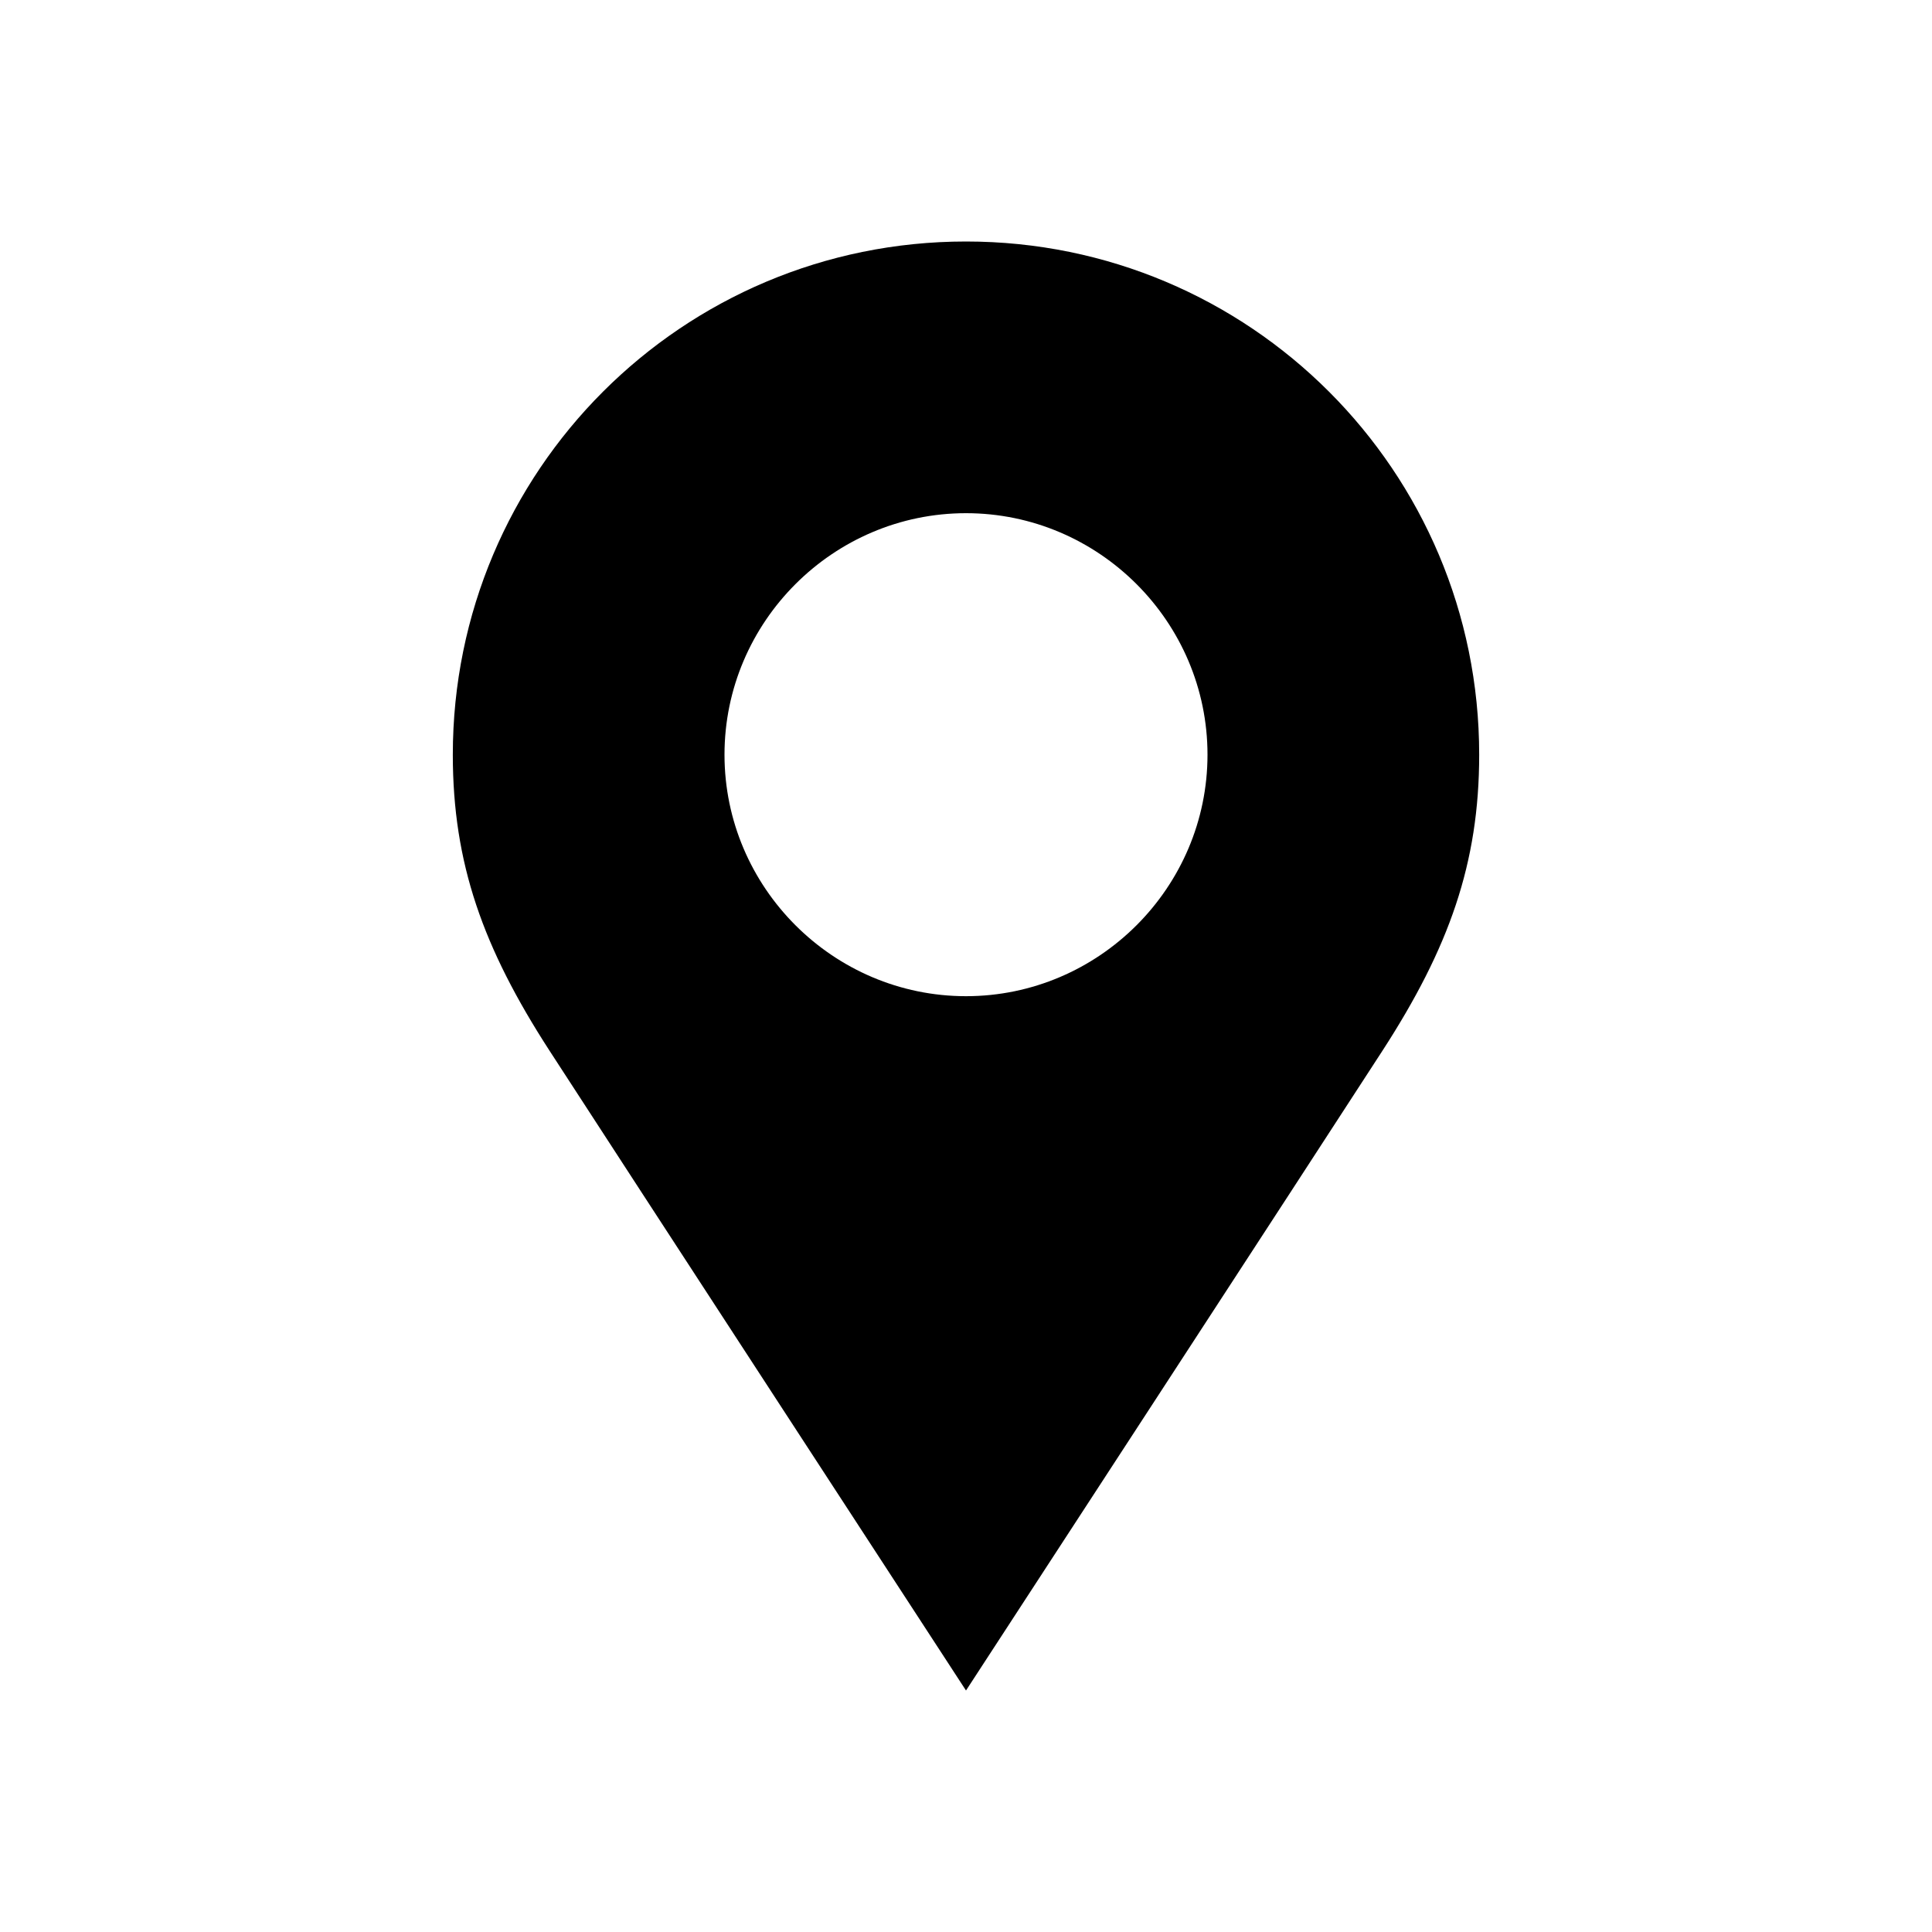 <svg xmlns="http://www.w3.org/2000/svg" width="32" height="32" viewBox="10.5 712.5 32 32"><switch><g><path d="M42.5 743.5c0 .5-.5 1-1 1h-30c-.5 0-1-.5-1-1v-30c0-.5.5-1 1-1h30c.5 0 1 .5 1 1v30z" fill="none"/><path d="M26.5 716.5c-4.7 0-8.5 3.8-8.5 8.5 0 1.8.5 3.2 1.6 4.9 1.1 1.7 6.9 10.6 6.9 10.6s5.8-8.9 6.9-10.6c1.1-1.7 1.6-3.1 1.6-4.9 0-4.7-3.8-8.5-8.5-8.5zm0 12.5c-2.2 0-4-1.8-4-4s1.8-4 4-4 4 1.8 4 4-1.8 4-4 4z" fill="#000000"/></g></switch></svg>